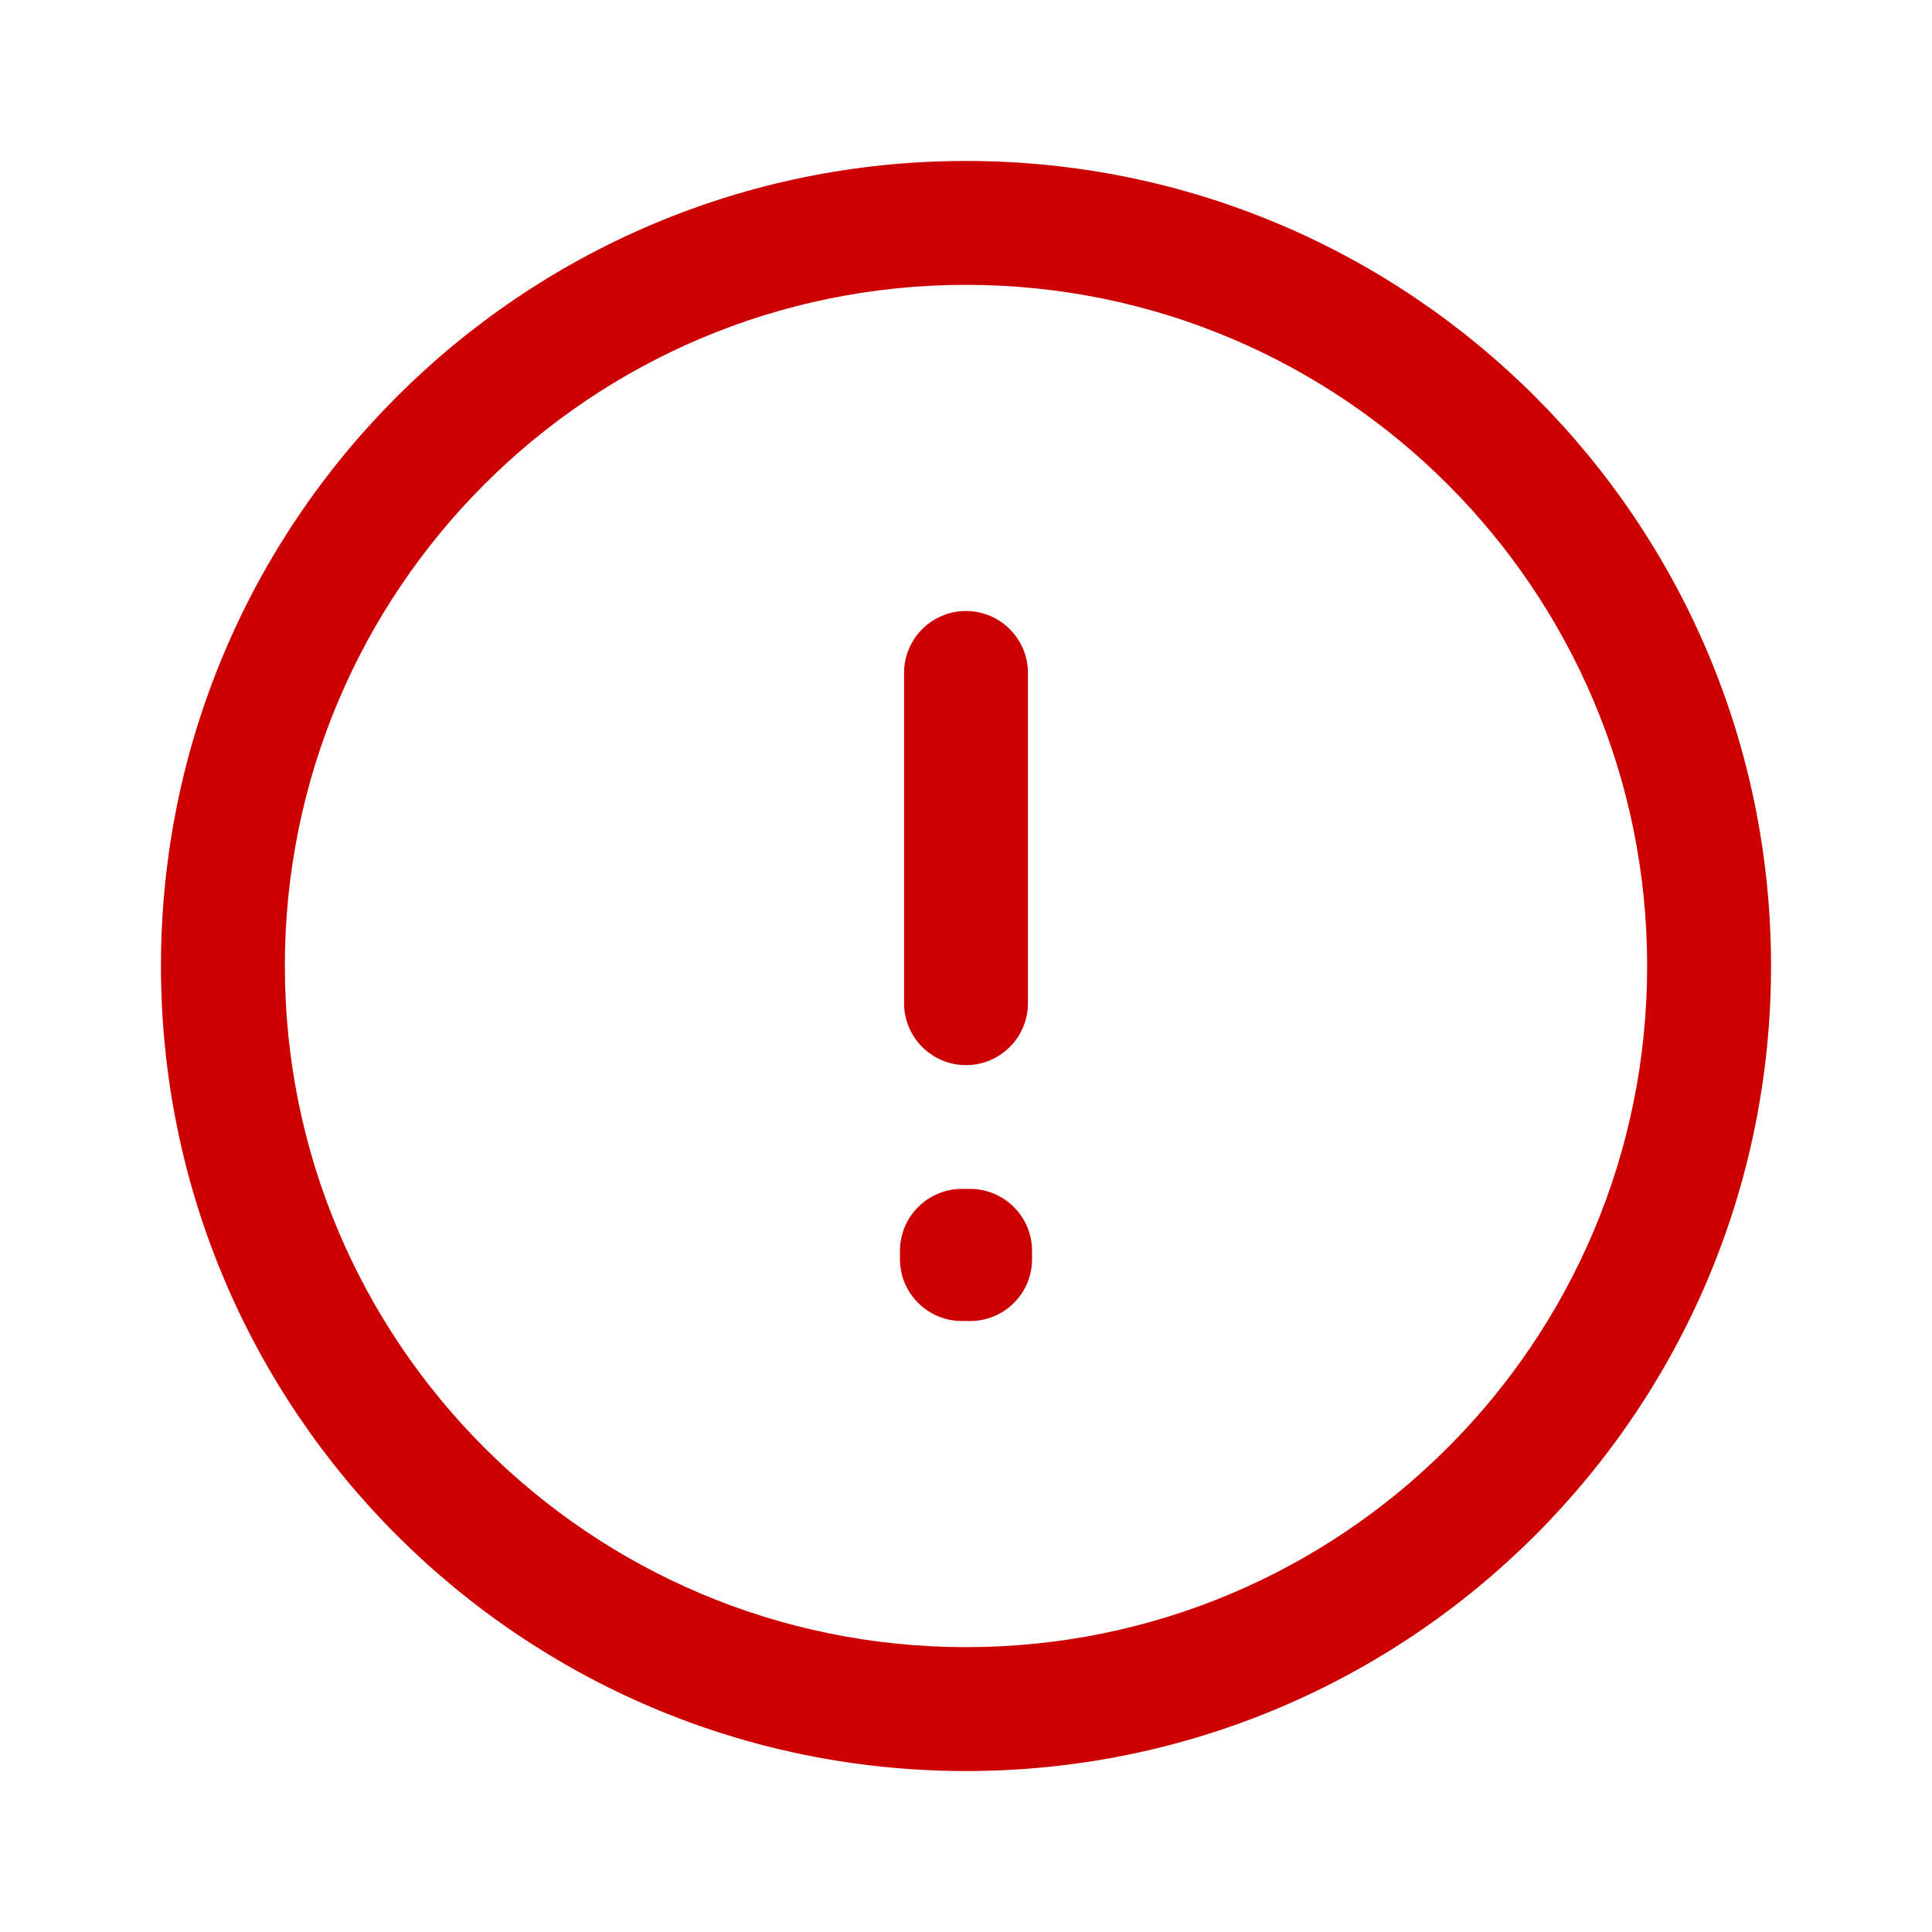 <svg width="16" height="16" viewBox="0 0 16 16" fill="none" xmlns="http://www.w3.org/2000/svg">
<path fill-rule="evenodd" clip-rule="evenodd" d="M8 2.359C4.885 2.359 2.359 4.885 2.359 8C2.359 11.116 4.885 13.641 8 13.641C11.116 13.641 13.641 11.116 13.641 8C13.641 4.885 11.116 2.359 8 2.359ZM1.333 8C1.333 4.318 4.318 1.333 8 1.333C11.682 1.333 14.667 4.318 14.667 8C14.667 11.682 11.682 14.667 8 14.667C4.318 14.667 1.333 11.682 1.333 8ZM8 5.06C8.283 5.06 8.513 5.29 8.513 5.573V8.308C8.513 8.591 8.283 8.821 8 8.821C7.717 8.821 7.487 8.591 7.487 8.308V5.573C7.487 5.29 7.717 5.06 8 5.06ZM7.453 10.359C7.453 10.076 7.683 9.846 7.966 9.846H8.034C8.317 9.846 8.547 10.076 8.547 10.359V10.428C8.547 10.564 8.493 10.695 8.396 10.791C8.3 10.887 8.169 10.941 8.032 10.94L7.964 10.94C7.682 10.939 7.453 10.71 7.453 10.427V10.359Z" fill="#CC0000"/>
</svg>

